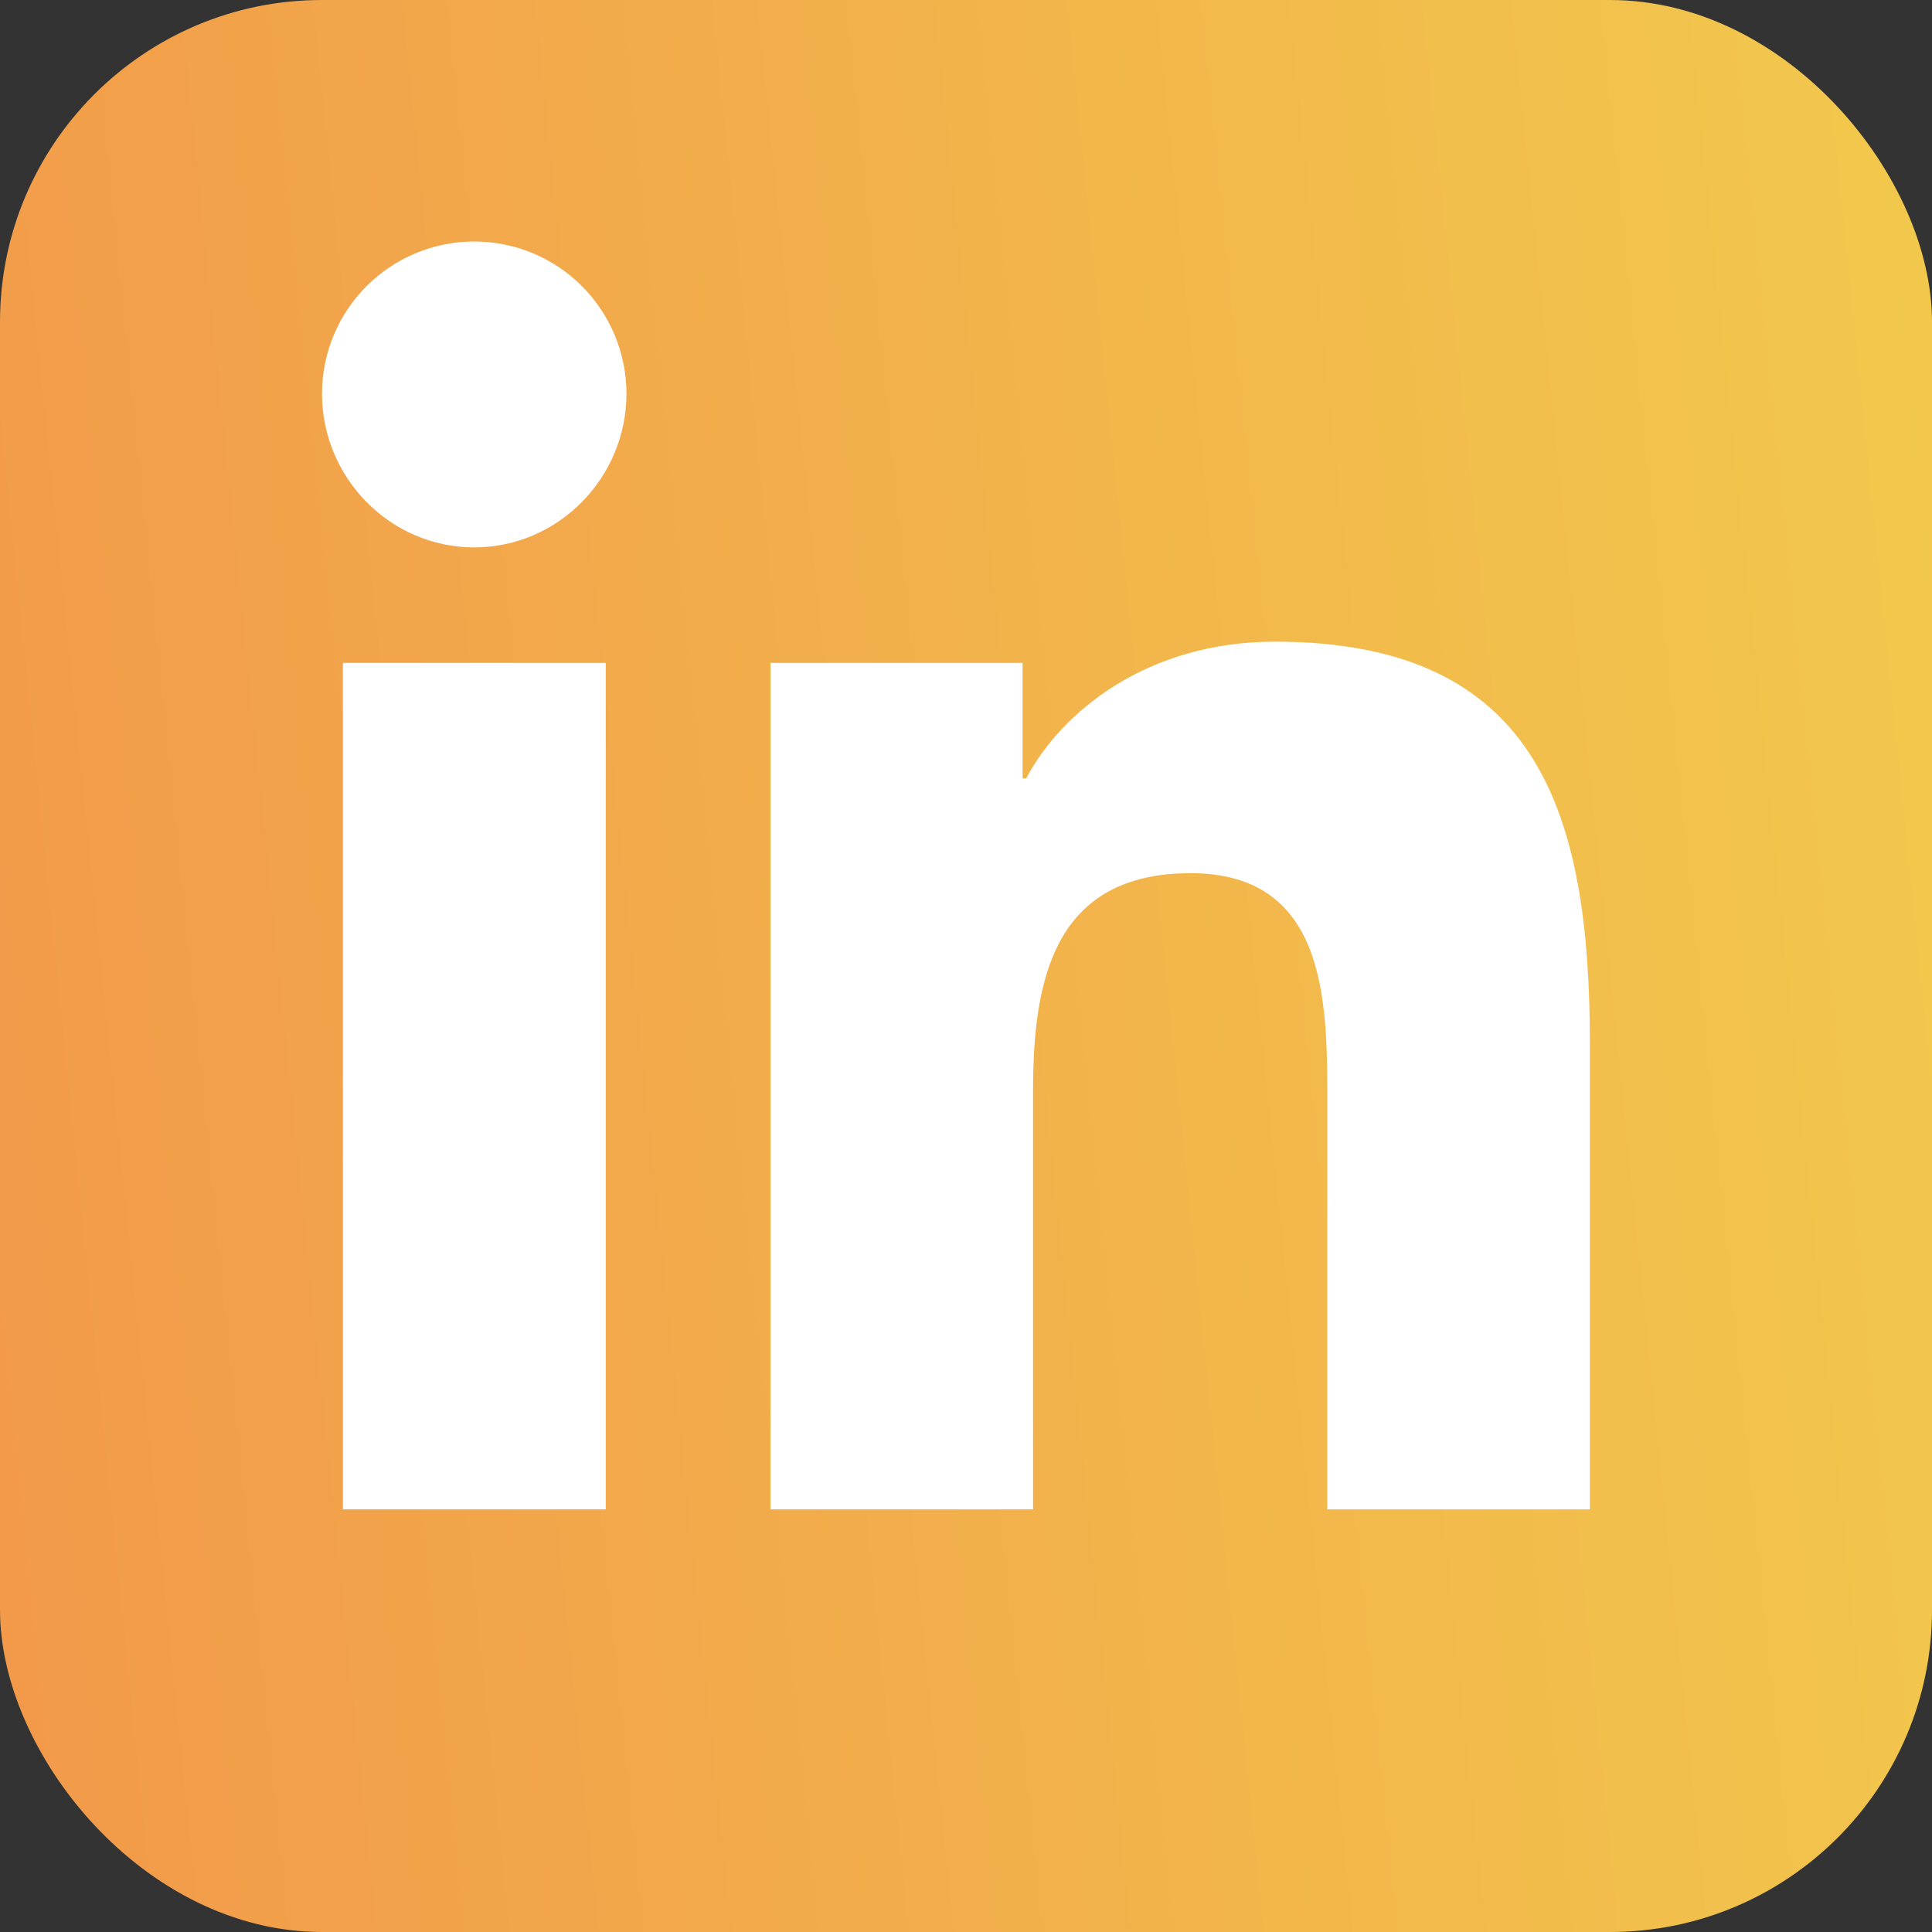 <svg width="24" height="24" viewBox="0 0 24 24" fill="none" xmlns="http://www.w3.org/2000/svg">
<rect x="0" y="0" width="24" height="24" fill="#333333" stroke="none"/>
<rect width="24" height="24" rx="4" fill="url(#paint0_linear_2777_1684)"/>
<path d="M7.525 18.75H4.26V8.235H7.525V18.75ZM5.891 6.8C4.847 6.8 4 5.935 4 4.891C4 4.39 4.199 3.909 4.554 3.554C4.909 3.199 5.39 3 5.891 3C6.393 3 6.874 3.199 7.228 3.554C7.583 3.909 7.782 4.39 7.782 4.891C7.782 5.935 6.935 6.8 5.891 6.8ZM19.747 18.75H16.488V13.631C16.488 12.411 16.464 10.847 14.79 10.847C13.093 10.847 12.833 12.172 12.833 13.543V18.75H9.571V8.235H12.703V9.669H12.748C13.184 8.843 14.249 7.971 15.838 7.971C19.142 7.971 19.75 10.147 19.75 12.974V18.75H19.747Z" fill="white"/>
<defs>
<linearGradient id="paint0_linear_2777_1684" x1="7.15256e-07" y1="24" x2="26.173" y2="21.334" gradientUnits="userSpaceOnUse">
<stop stop-color="#F2994A"/>
<stop offset="1" stop-color="#F2C94C"/>
</linearGradient>
</defs>
</svg>

